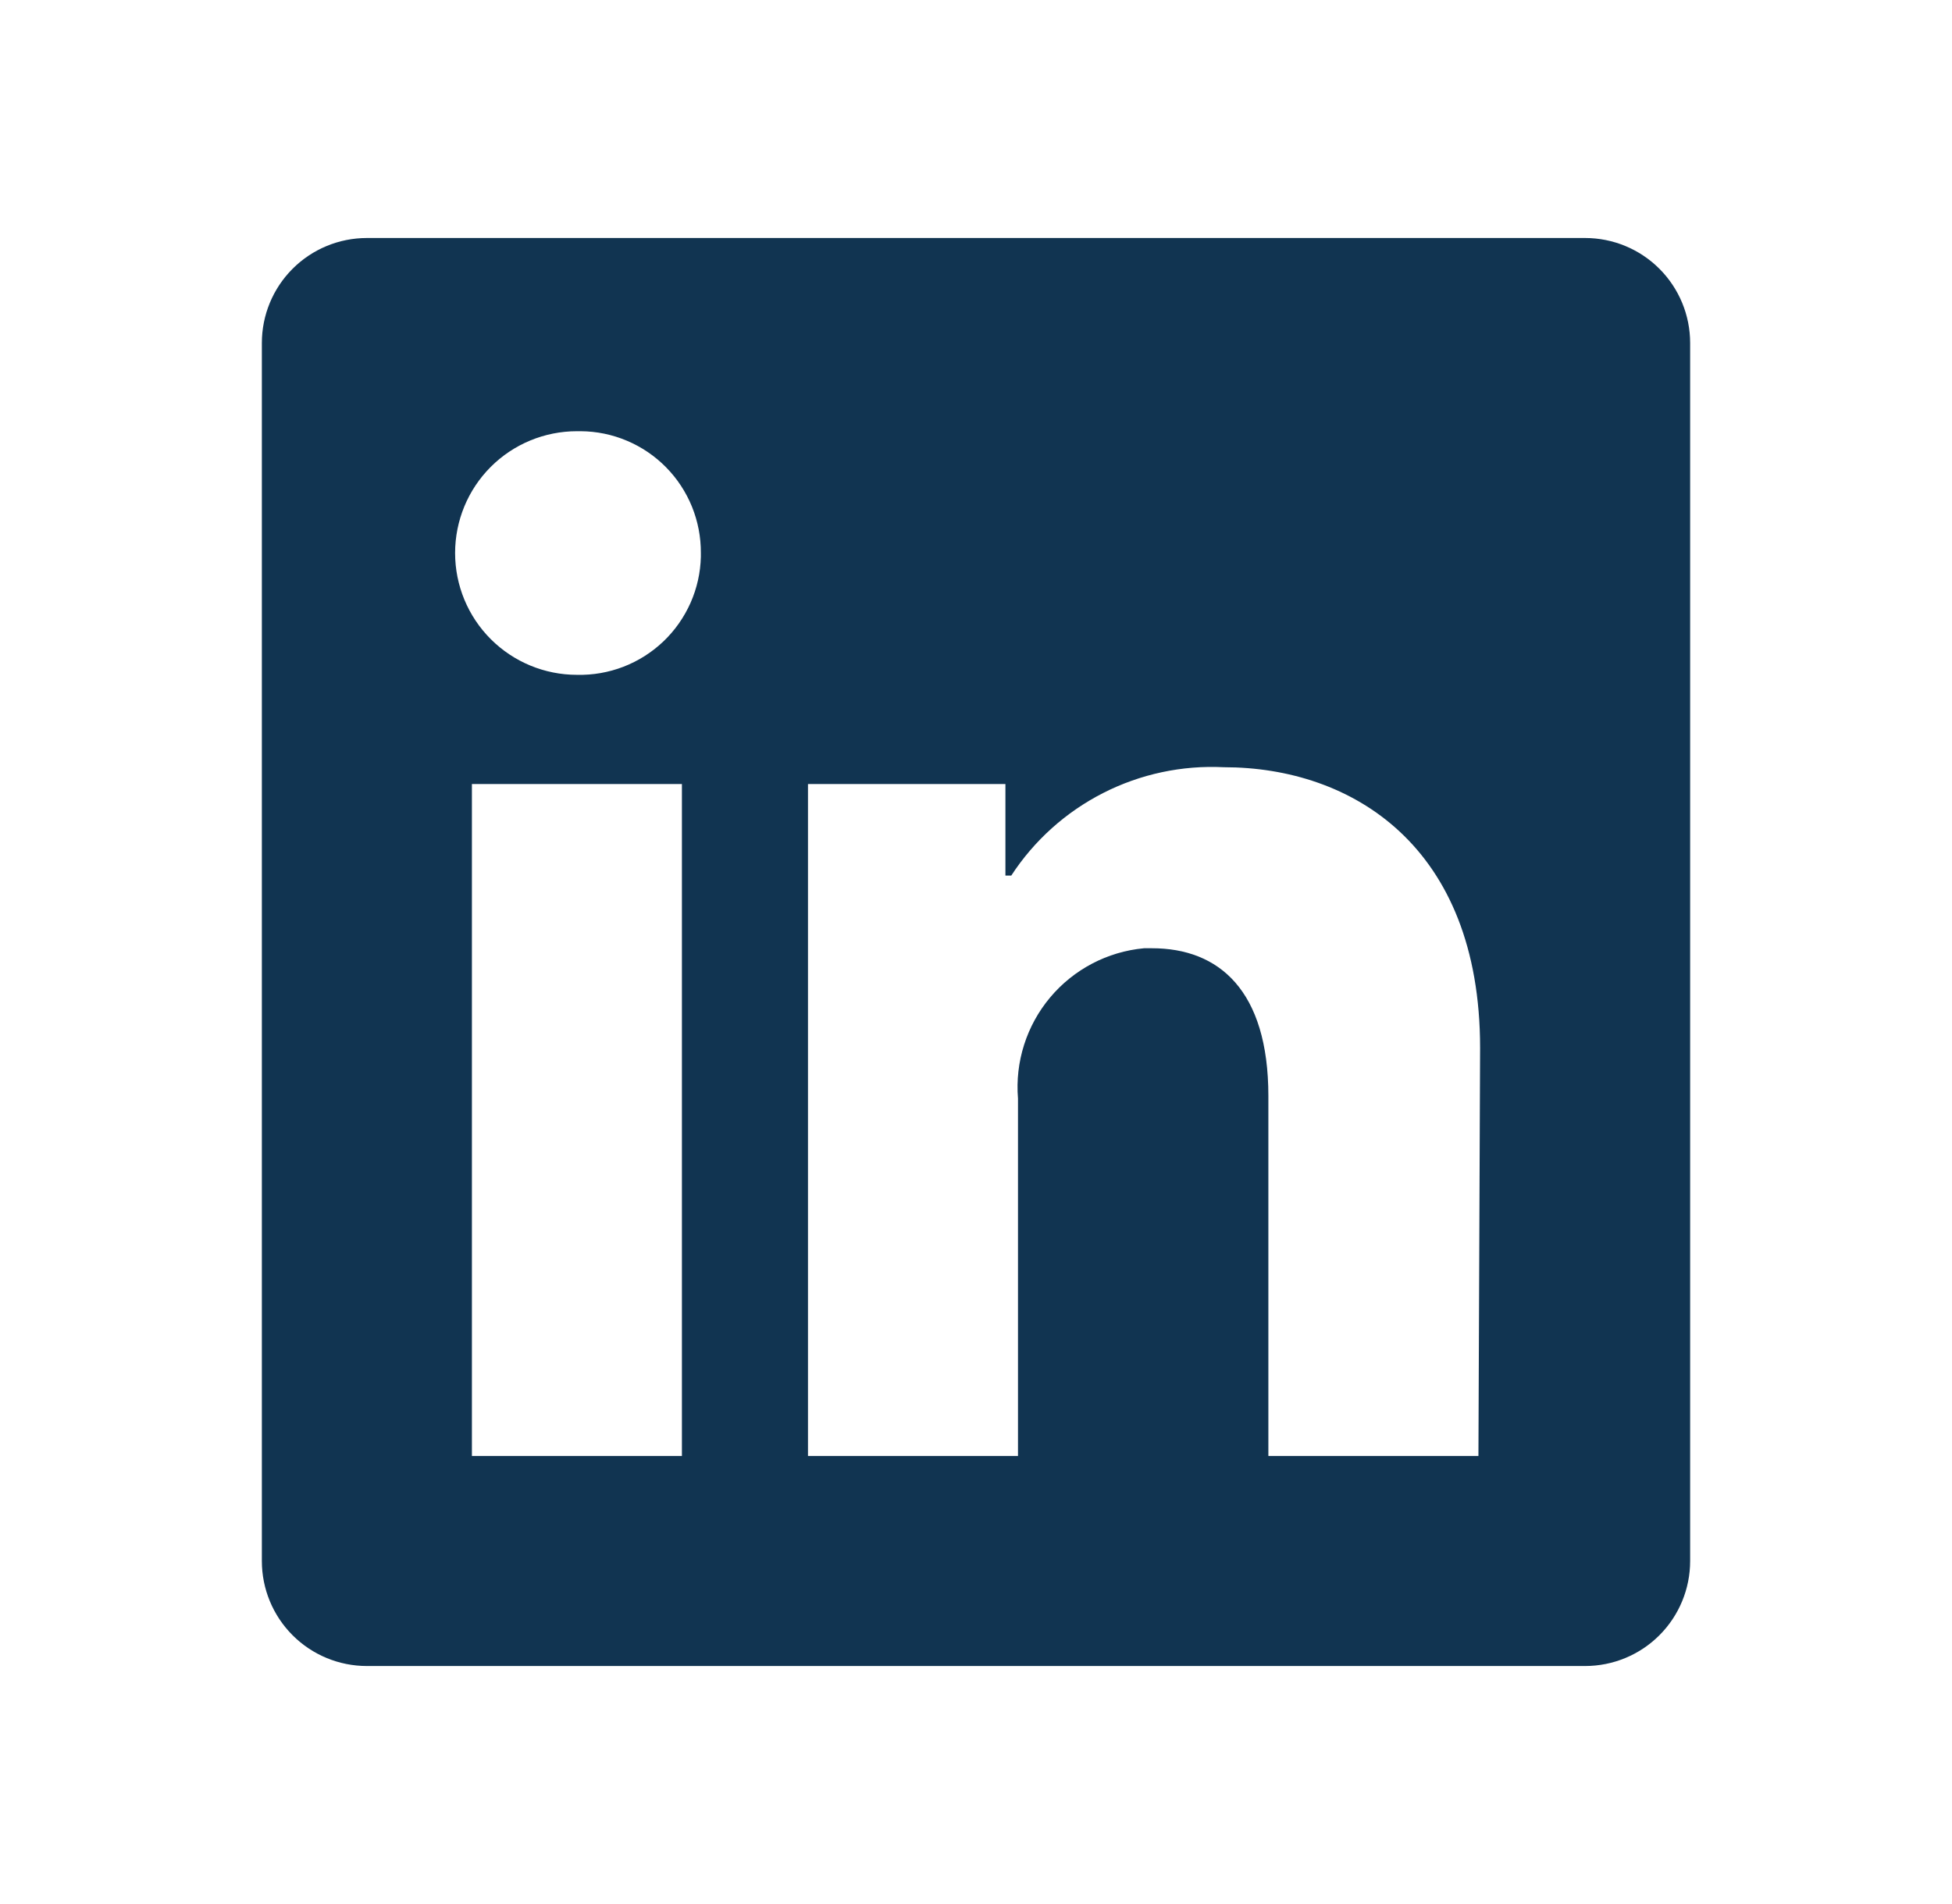 <svg width="41" height="40" viewBox="0 0 41 40" fill="none" xmlns="http://www.w3.org/2000/svg">
<g id="linkedin">
<path id="vector" d="M35.5 7.206V32.794C35.5 33.379 35.268 33.94 34.854 34.354C34.44 34.768 33.879 35 33.294 35H7.706C7.121 35 6.56 34.768 6.146 34.354C5.732 33.94 5.5 33.379 5.5 32.794V7.206C5.5 6.621 5.732 6.06 6.146 5.646C6.56 5.232 7.121 5 7.706 5H33.294C33.879 5 34.44 5.232 34.854 5.646C35.268 6.06 35.5 6.621 35.5 7.206ZM14.323 16.471H9.912V30.588H14.323V16.471ZM14.721 11.618C14.723 11.284 14.659 10.953 14.534 10.644C14.408 10.335 14.223 10.053 13.989 9.816C13.755 9.578 13.476 9.389 13.168 9.259C12.861 9.129 12.531 9.061 12.197 9.059H12.118C11.439 9.059 10.788 9.328 10.308 9.808C9.828 10.288 9.559 10.939 9.559 11.618C9.559 12.296 9.828 12.947 10.308 13.427C10.788 13.907 11.439 14.177 12.118 14.177C12.451 14.185 12.784 14.127 13.095 14.007C13.406 13.887 13.691 13.706 13.933 13.476C14.175 13.246 14.368 12.97 14.504 12.665C14.639 12.36 14.713 12.031 14.721 11.697V11.618ZM31.088 22.012C31.088 17.768 28.388 16.118 25.706 16.118C24.828 16.074 23.953 16.261 23.17 16.66C22.386 17.06 21.721 17.657 21.241 18.394H21.118V16.471H16.971V30.588H21.382V23.079C21.319 22.31 21.561 21.547 22.056 20.956C22.552 20.364 23.261 19.992 24.029 19.921H24.197C25.6 19.921 26.641 20.803 26.641 23.026V30.588H31.053L31.088 22.012Z" fill="#113451"/>
</g>
</svg>
